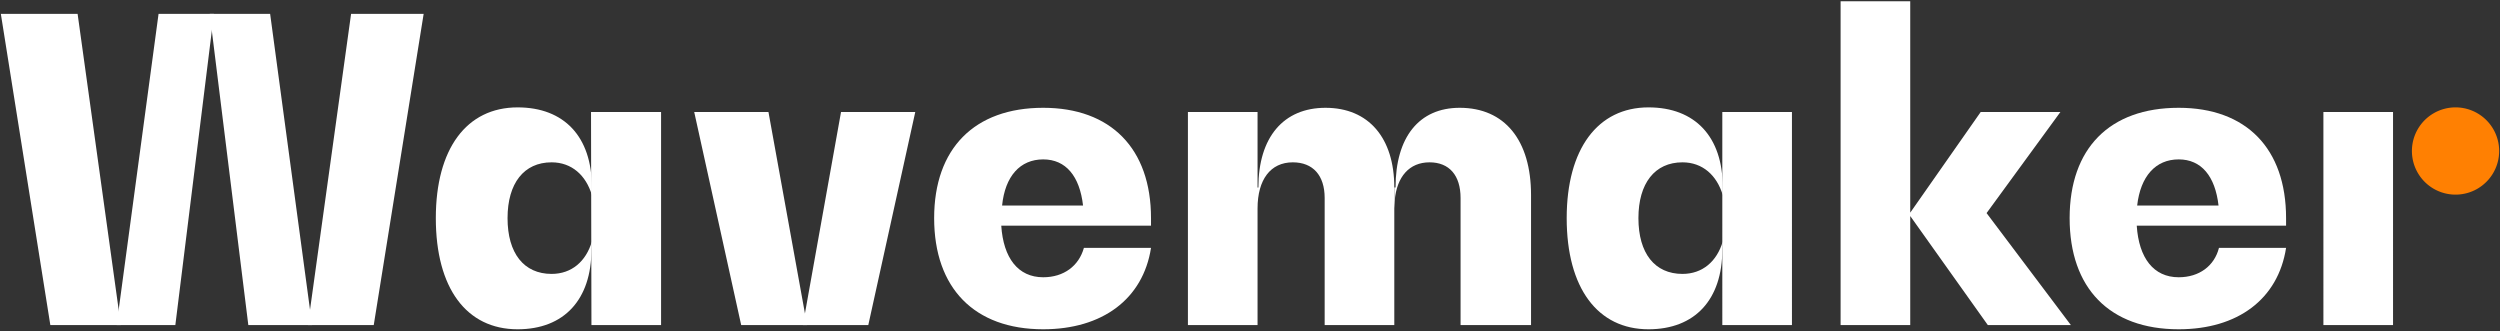 <!-- sample rectangle -->
<svg width="596" height="79" xmlns="http://www.w3.org/2000/svg" viewBox="0 0 596 79">
    <rect x="0" y="0" width="596" height="79" fill="#333333" stroke="none"/>
    <g fill="none" fill-rule="evenodd">
        <path d="M575 36a10.4 10.4 0 1020.8 0 10.4 10.4 0 00-20.8 0z" fill="#FF8002"></path>
        <path fill="#FFF" d="M553.9 77.5h16.6V26.7h-16.6zM509.5 49c.8-7 4.4-11 9.9-11 5.4 0 8.7 4 9.5 11h-19.4zm35.5 3c0-16.6-9.5-26.3-25.6-26.3-16.5 0-26 9.7-26 26.3 0 16.7 9.5 26.5 26 26.5 14.1 0 23.7-7.2 25.6-19.4h-16c-1.1 4.3-4.7 7-9.6 7-6 0-9.5-4.6-10-12.3H545V52zM473.6 50.8l17.6-24.1h-19l-16.8 24v.8l18.5 26h19.8zM455.4.3h-16.6v77.2h16.6zM410.6 77.5h16.6V26.7h-16.6z"></path>
        <path d="M401.1 65.3c-6.6 0-10.5-4.9-10.5-13.3 0-8.3 3.9-13.3 10.5-13.3 4.8 0 8.2 3.1 9.6 7.8v-1.9c0-12-6.6-19-17.7-19-12.1 0-19.5 9.9-19.5 26.4 0 16.7 7.4 26.5 19.5 26.5 11.1 0 17.6-7.1 17.6-19l.1-1.9c-1.4 4.7-4.8 7.7-9.6 7.7M332.6 44.7h-.1v3.1c.5-5.7 3.5-9.1 8.3-9.1 4.7 0 7.4 3.1 7.4 8.5v30.3H365v-31c0-13.1-6.3-20.8-17-20.8-9.7 0-15.3 7-15.3 19z" fill="#FFF"></path>
        <path d="M332.4 44.7c0-11.8-6.1-19-16.4-19-10 0-16 7-16 19h-.2v5c0-6.9 3.1-11 8.4-11 4.8 0 7.6 3.1 7.6 8.5v30.3h16.6V49.7l.1-1.9v-3.1zM299.8 26.7h-16.6v50.8h16.6zM238.9 49c.7-7 4.3-11 9.8-11 5.4 0 8.7 4 9.5 11H239zm35.5 3c0-16.6-9.6-26.3-25.7-26.3-16.4 0-26 9.7-26 26.3 0 16.7 9.6 26.5 26 26.5 14.1 0 23.8-7.2 25.7-19.4h-16c-1.2 4.3-4.8 7-9.7 7-6 0-9.5-4.6-10-12.3h35.7V52zM218.2 26.7h-17.7l-9.1 50.8H207z" fill="#FFF"></path>
        <path fill="#FFF" d="M183.2 26.7h-17.7l11.2 50.8h15.7zM141 77.5h16.6V26.7h-16.7z"></path>
        <path d="M121 52c0-8.3 3.9-13.3 10.5-13.3 4.8 0 8.2 3.1 9.6 7.8v-1.9c0-12-6.6-19-17.7-19-12.2 0-19.5 9.9-19.5 26.4 0 16.7 7.3 26.5 19.5 26.5 11.1 0 17.6-7.1 17.6-19l.1-1.9c-1.4 4.7-4.8 7.7-9.6 7.7-6.6 0-10.5-4.9-10.5-13.3zM101 3.3H83.7L73.4 77.5h15.7z" fill="#FFF"></path>
        <path fill="#FFF" d="M64.4 3.3H50l9.2 74.2h15.2z"></path>
        <path fill="#FFF" d="M37.8 3.3l-10 74.2h14L51 3.3z"></path>
        <path fill="#FFF" d="M18.5 3.3H.2L12 77.5h16.8z"></path>
    </g>
</svg>
